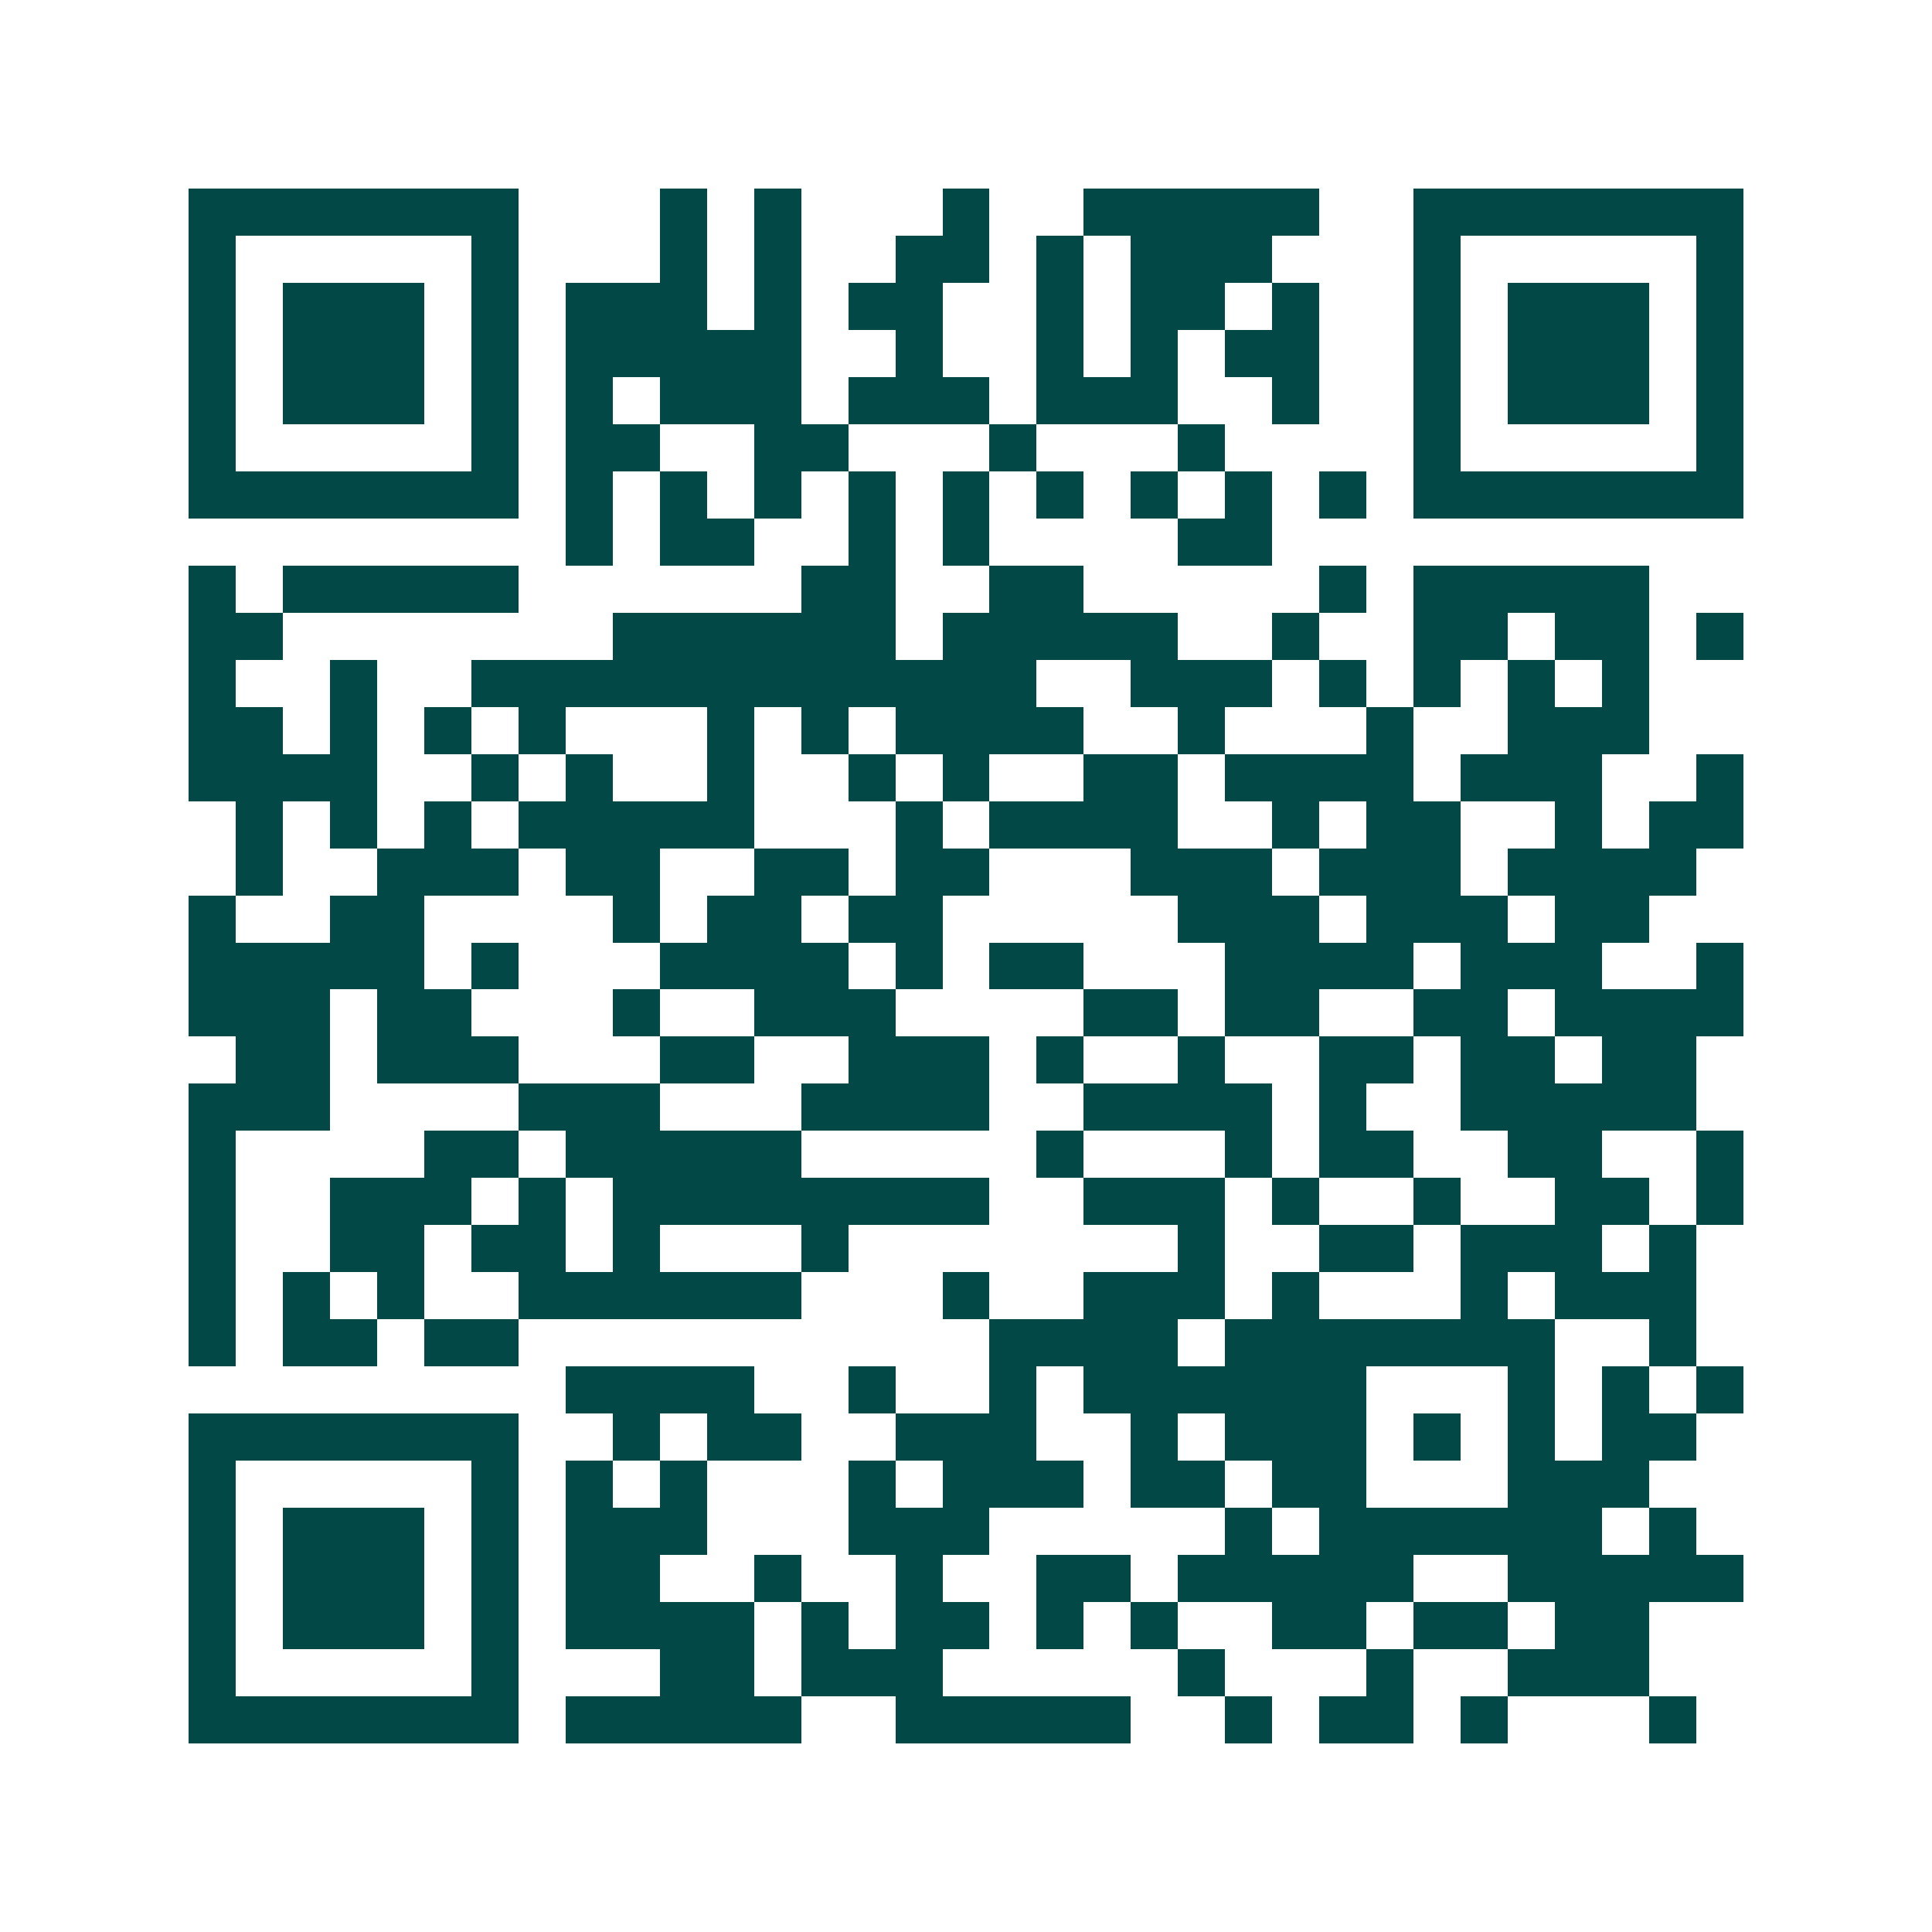 <svg xmlns="http://www.w3.org/2000/svg" width="200" height="200" viewBox="0 0 41 41" shape-rendering="crispEdges"><path fill="#ffffff" d="M0 0h41v41H0z"/><path stroke="#014847" d="M4 4.5h7m3 0h1m1 0h1m3 0h1m2 0h5m2 0h7M4 5.5h1m5 0h1m3 0h1m1 0h1m2 0h2m1 0h1m1 0h3m3 0h1m5 0h1M4 6.5h1m1 0h3m1 0h1m1 0h3m1 0h1m1 0h2m2 0h1m1 0h2m1 0h1m2 0h1m1 0h3m1 0h1M4 7.5h1m1 0h3m1 0h1m1 0h5m2 0h1m2 0h1m1 0h1m1 0h2m2 0h1m1 0h3m1 0h1M4 8.5h1m1 0h3m1 0h1m1 0h1m1 0h3m1 0h3m1 0h3m2 0h1m2 0h1m1 0h3m1 0h1M4 9.5h1m5 0h1m1 0h2m2 0h2m3 0h1m3 0h1m4 0h1m5 0h1M4 10.5h7m1 0h1m1 0h1m1 0h1m1 0h1m1 0h1m1 0h1m1 0h1m1 0h1m1 0h1m1 0h7M12 11.5h1m1 0h2m2 0h1m1 0h1m4 0h2M4 12.5h1m1 0h5m6 0h2m2 0h2m5 0h1m1 0h5M4 13.5h2m7 0h6m1 0h5m2 0h1m2 0h2m1 0h2m1 0h1M4 14.5h1m2 0h1m2 0h12m2 0h3m1 0h1m1 0h1m1 0h1m1 0h1M4 15.5h2m1 0h1m1 0h1m1 0h1m3 0h1m1 0h1m1 0h4m2 0h1m3 0h1m2 0h3M4 16.5h4m2 0h1m1 0h1m2 0h1m2 0h1m1 0h1m2 0h2m1 0h4m1 0h3m2 0h1M5 17.5h1m1 0h1m1 0h1m1 0h5m3 0h1m1 0h4m2 0h1m1 0h2m2 0h1m1 0h2M5 18.5h1m2 0h3m1 0h2m2 0h2m1 0h2m3 0h3m1 0h3m1 0h4M4 19.5h1m2 0h2m4 0h1m1 0h2m1 0h2m5 0h3m1 0h3m1 0h2M4 20.5h5m1 0h1m3 0h4m1 0h1m1 0h2m3 0h4m1 0h3m2 0h1M4 21.5h3m1 0h2m3 0h1m2 0h3m4 0h2m1 0h2m2 0h2m1 0h4M5 22.5h2m1 0h3m3 0h2m2 0h3m1 0h1m2 0h1m2 0h2m1 0h2m1 0h2M4 23.5h3m4 0h3m3 0h4m2 0h4m1 0h1m2 0h5M4 24.5h1m4 0h2m1 0h5m5 0h1m3 0h1m1 0h2m2 0h2m2 0h1M4 25.5h1m2 0h3m1 0h1m1 0h8m2 0h3m1 0h1m2 0h1m2 0h2m1 0h1M4 26.5h1m2 0h2m1 0h2m1 0h1m3 0h1m7 0h1m2 0h2m1 0h3m1 0h1M4 27.5h1m1 0h1m1 0h1m2 0h6m3 0h1m2 0h3m1 0h1m3 0h1m1 0h3M4 28.5h1m1 0h2m1 0h2m10 0h4m1 0h7m2 0h1M12 29.5h4m2 0h1m2 0h1m1 0h6m3 0h1m1 0h1m1 0h1M4 30.5h7m2 0h1m1 0h2m2 0h3m2 0h1m1 0h3m1 0h1m1 0h1m1 0h2M4 31.5h1m5 0h1m1 0h1m1 0h1m3 0h1m1 0h3m1 0h2m1 0h2m3 0h3M4 32.5h1m1 0h3m1 0h1m1 0h3m3 0h3m5 0h1m1 0h6m1 0h1M4 33.5h1m1 0h3m1 0h1m1 0h2m2 0h1m2 0h1m2 0h2m1 0h5m2 0h5M4 34.5h1m1 0h3m1 0h1m1 0h4m1 0h1m1 0h2m1 0h1m1 0h1m2 0h2m1 0h2m1 0h2M4 35.5h1m5 0h1m3 0h2m1 0h3m5 0h1m3 0h1m2 0h3M4 36.5h7m1 0h5m2 0h5m2 0h1m1 0h2m1 0h1m3 0h1"/></svg>
